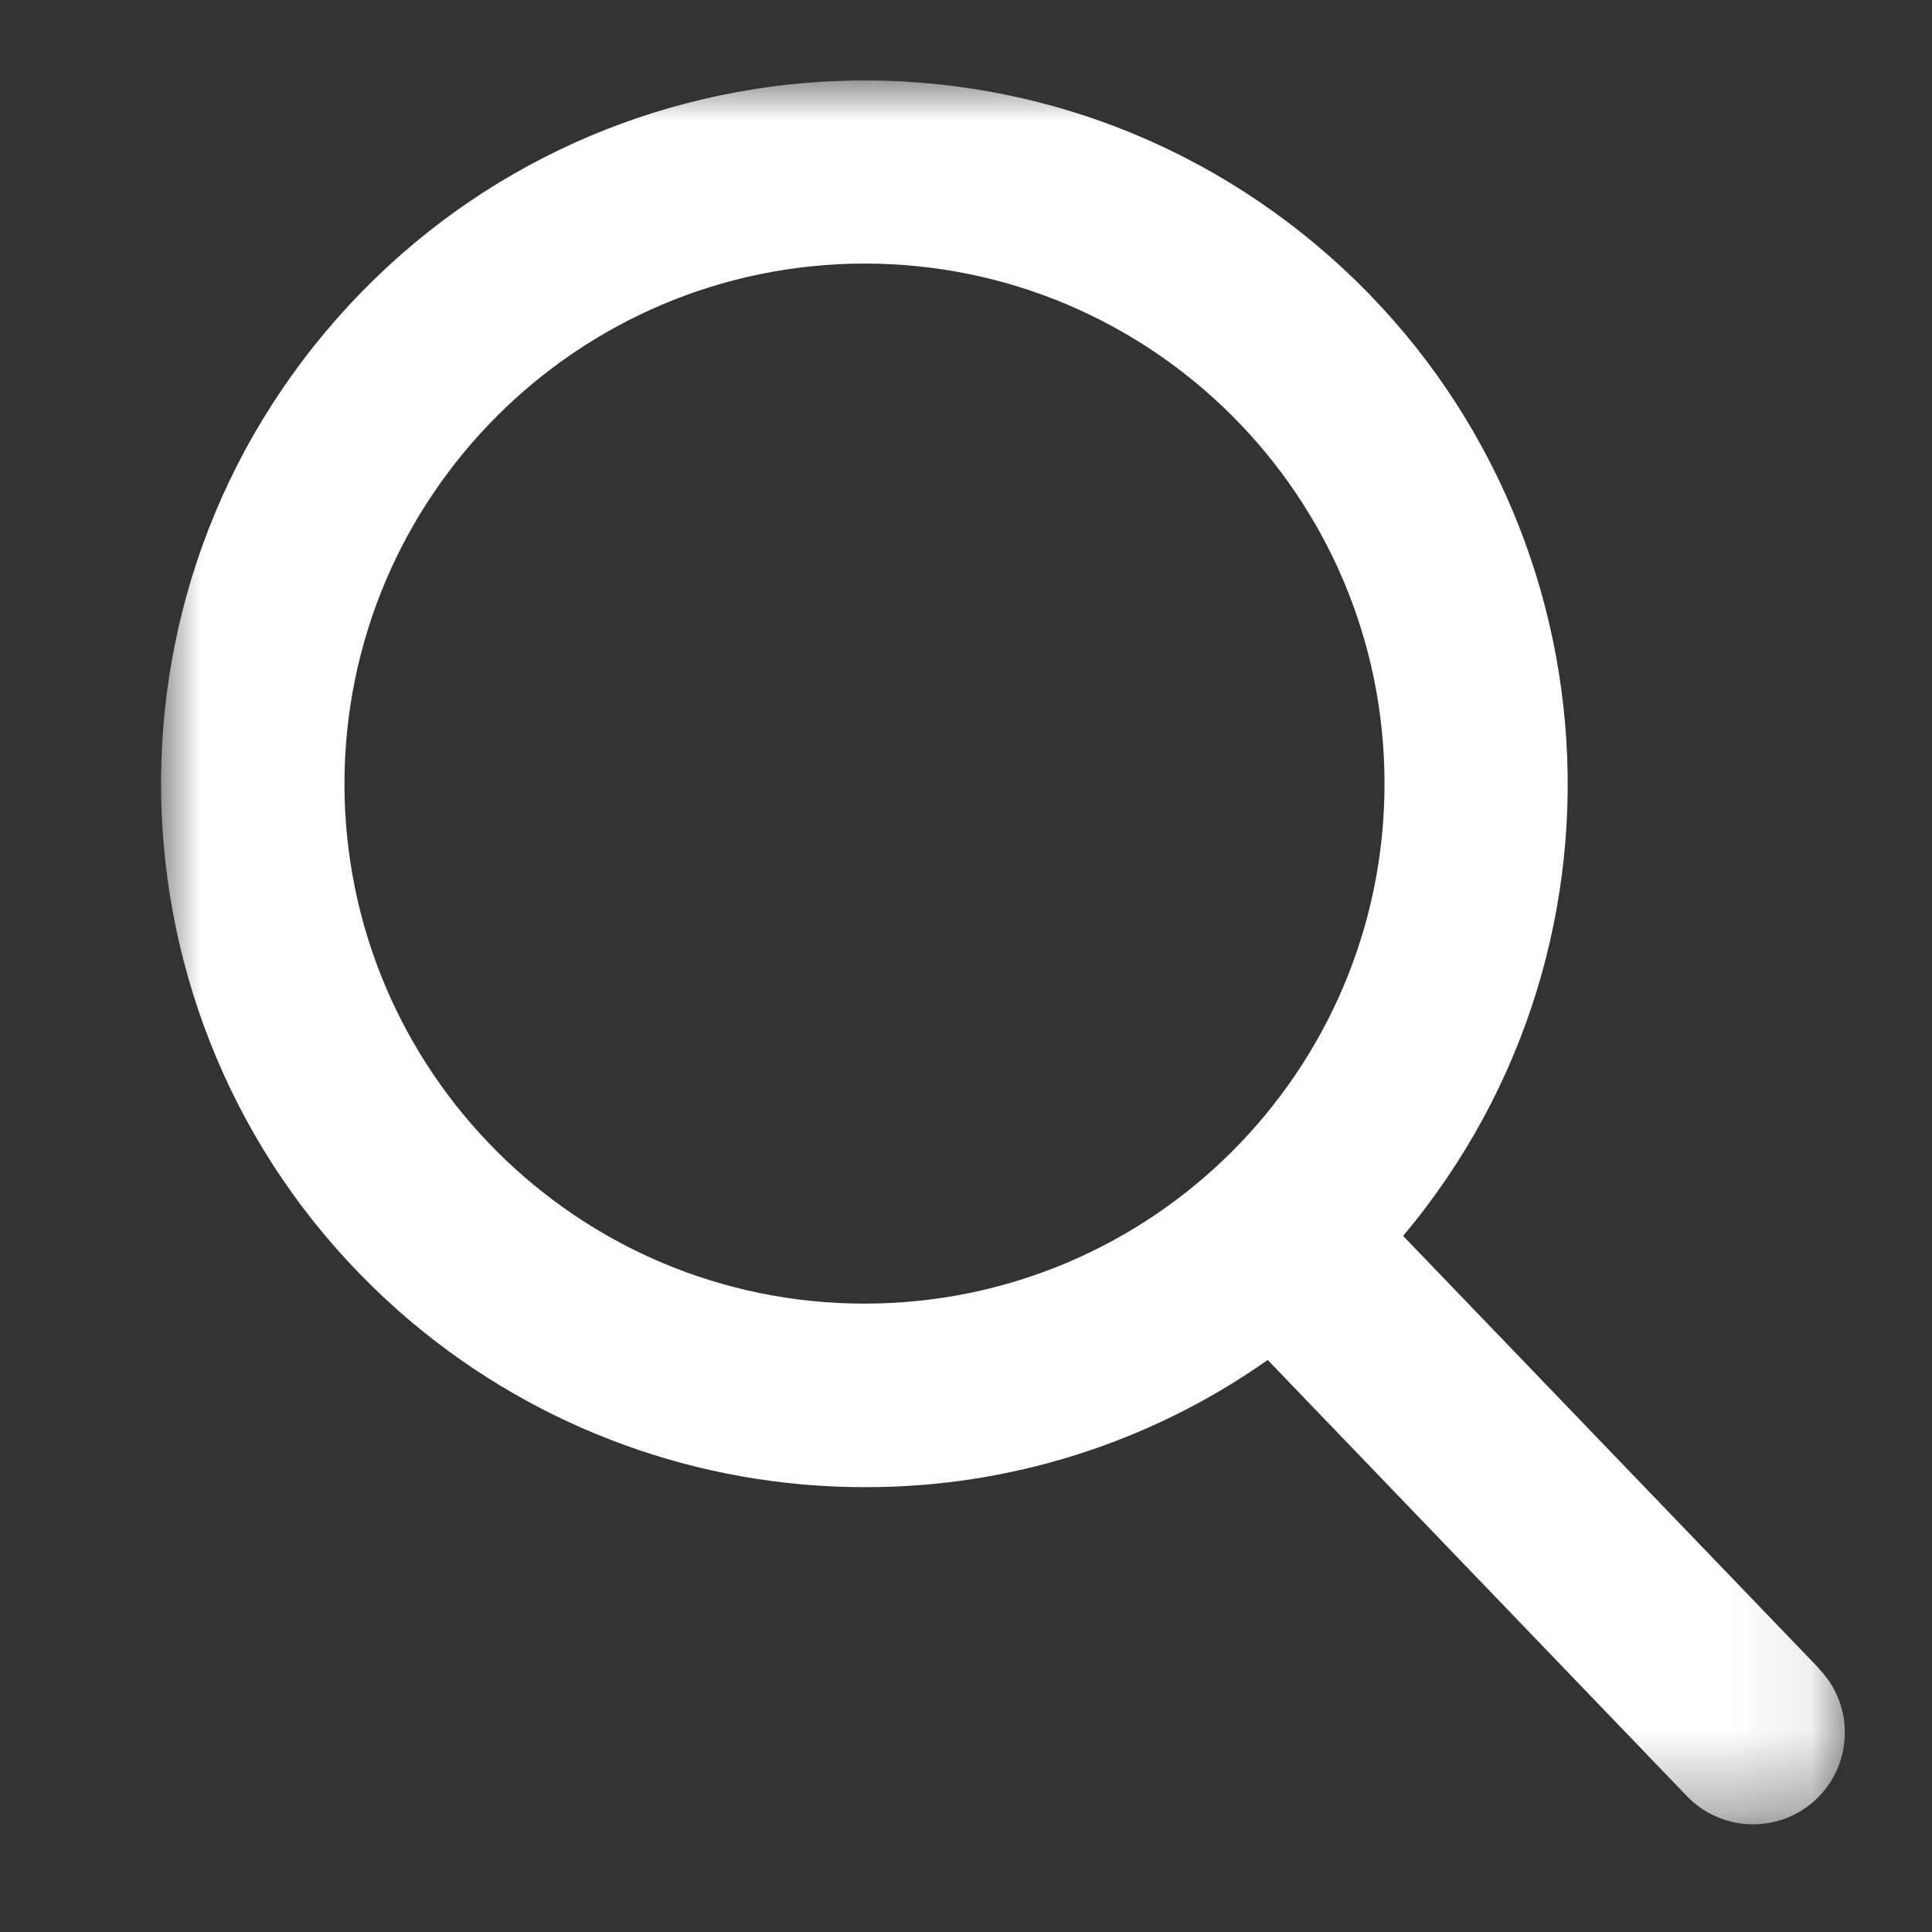 <svg xmlns="http://www.w3.org/2000/svg" xmlns:xlink="http://www.w3.org/1999/xlink" width="24" height="24" viewBox="0 0 24 24">
    <rect x="0" y="0" width="24" height="24" fill="#333333" stroke="none"/>
    <defs>
        <path id="prefix__a" d="M0 0L20.917 0 20.917 21.662 0 21.662z"/>
    </defs>
    <g fill="none" fill-rule="evenodd" transform="translate(2 1)">
        <mask id="prefix__b" fill="#fff">
            <use xlink:href="#prefix__a"/>
        </mask>
        <path fill="#FFF" d="M8.739 2.274c3.568 0 6.46 2.892 6.46 6.46s-2.892 6.46-6.46 6.46c-3.567 0-6.46-2.892-6.46-6.46.005-3.566 2.895-6.456 6.46-6.46zm11.844 17.438l-5.153-5.359c3.102-3.696 2.62-9.207-1.077-12.309-3.696-3.102-9.207-2.62-12.308 1.077-3.102 3.696-2.62 9.207 1.077 12.31 1.574 1.32 3.563 2.044 5.618 2.043 1.793.005 3.543-.547 5.008-1.58l5.19 5.4c.427.463 1.148.494 1.612.067.462-.426.493-1.147.066-1.61l-.034-.037v-.002z" mask="url(#prefix__b)"/>
    </g>
</svg>